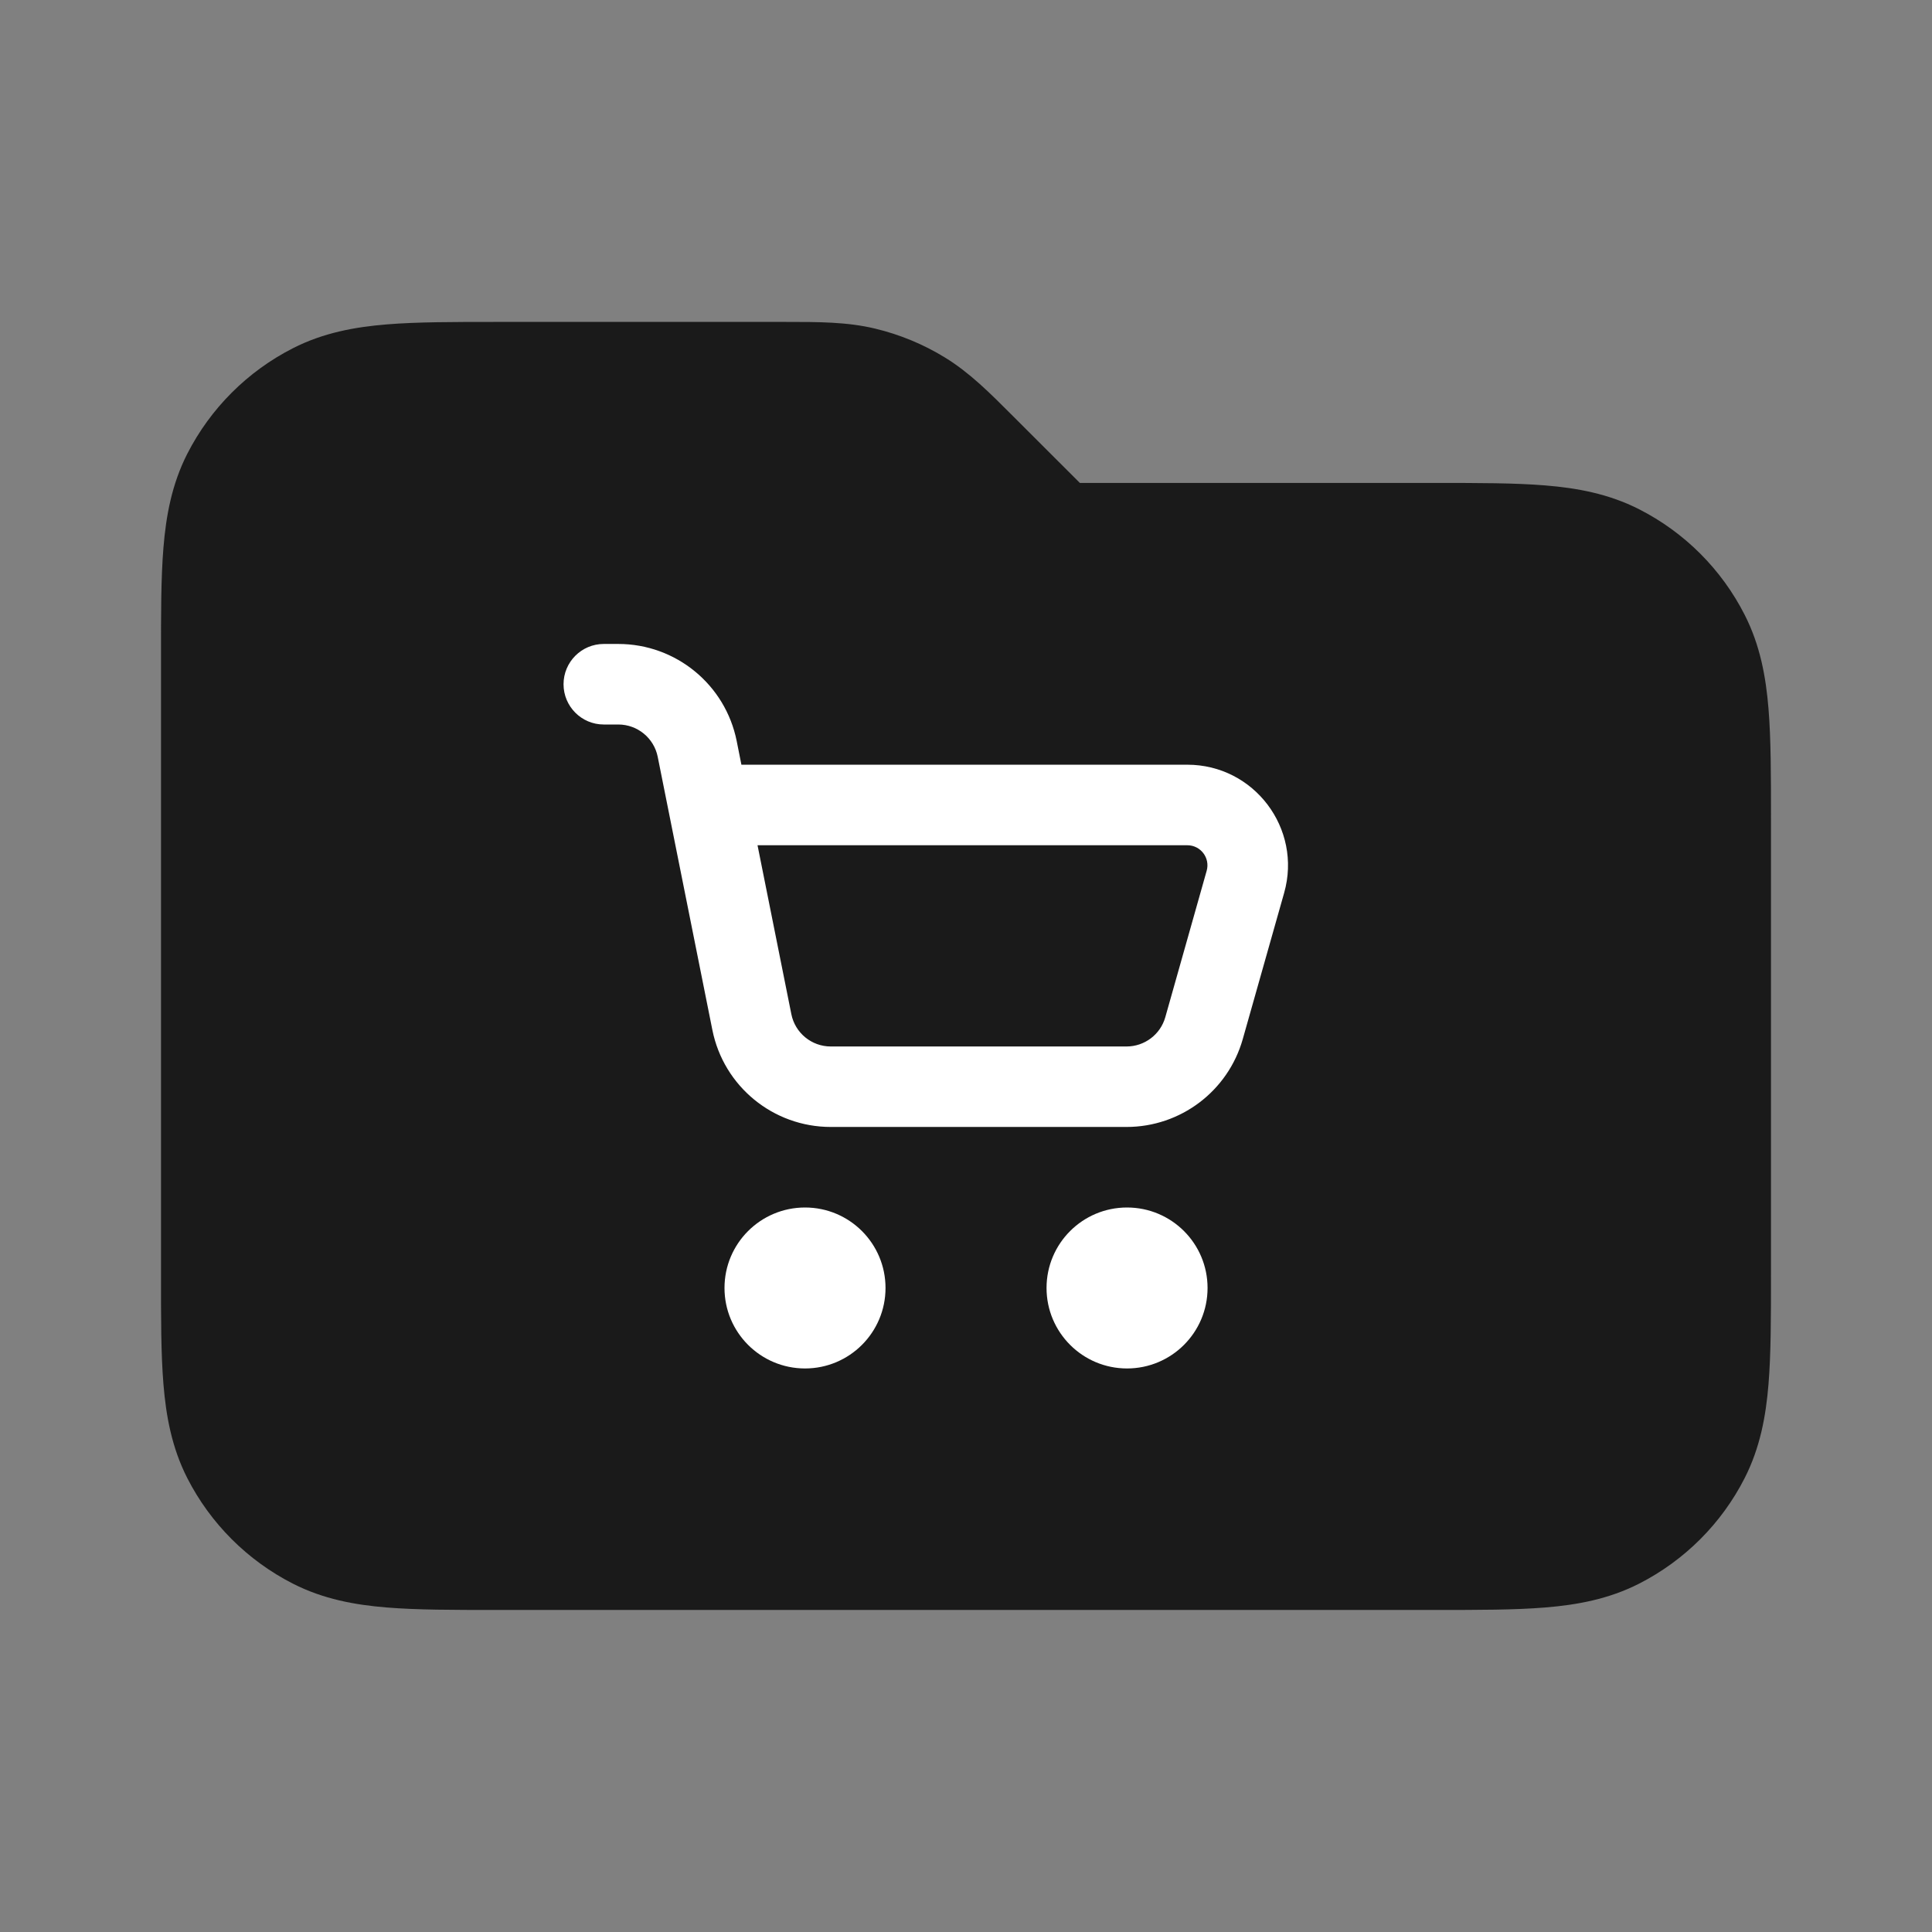 <svg width="32" height="32" viewBox="0 0 32 32" fill="none" xmlns="http://www.w3.org/2000/svg">
<rect x="0" y="0" width="32" height="32" fill="#808080" stroke="none"/>
<path fill-rule="evenodd" clip-rule="evenodd" d="M14.496 5.443C14.031 5.331 13.553 5.332 13.01 5.332L8.215 5.332C7.512 5.332 6.906 5.332 6.406 5.373C5.879 5.416 5.355 5.511 4.851 5.768C4.098 6.152 3.486 6.764 3.102 7.516C2.845 8.021 2.75 8.545 2.707 9.072C2.666 9.572 2.666 10.178 2.667 10.881V21.117C2.666 21.82 2.666 22.426 2.707 22.925C2.75 23.453 2.845 23.977 3.102 24.482C3.486 25.234 4.098 25.846 4.851 26.23C5.355 26.487 5.879 26.582 6.406 26.625C6.906 26.666 7.512 26.666 8.215 26.666H23.785C24.487 26.666 25.094 26.666 25.593 26.625C26.12 26.582 26.645 26.487 27.149 26.23C27.902 25.846 28.514 25.234 28.897 24.482C29.154 23.977 29.249 23.453 29.292 22.925C29.333 22.426 29.333 21.82 29.333 21.117V13.547C29.333 12.845 29.333 12.238 29.292 11.739C29.249 11.212 29.154 10.687 28.897 10.183C28.514 9.43 27.902 8.818 27.149 8.435C26.645 8.178 26.12 8.083 25.593 8.04C25.094 7.999 24.487 7.999 23.785 7.999L17.886 7.999L16.78 6.894C16.397 6.51 16.059 6.171 15.652 5.922C15.294 5.702 14.904 5.541 14.496 5.443Z" fill="#1A1A1A"/>
<path fill-rule="evenodd" clip-rule="evenodd" d="M14.667 21.333C14.667 22.069 14.07 22.666 13.334 22.666C12.597 22.666 12 22.069 12 21.333C12 20.596 12.597 20 13.334 20C14.07 20 14.667 20.596 14.667 21.333ZM20.001 21.333C20.001 22.069 19.404 22.666 18.667 22.666C17.931 22.666 17.334 22.069 17.334 21.333C17.334 20.596 17.931 20 18.667 20C19.404 20 20.001 20.596 20.001 21.333Z" fill="white"/>
<path fill-rule="evenodd" clip-rule="evenodd" d="M9.334 11.333C9.334 10.965 9.632 10.666 10 10.666H10.241C11.194 10.666 12.015 11.339 12.202 12.274L12.28 12.666H19.666C20.771 12.666 21.57 13.723 21.27 14.787L20.584 17.211C20.34 18.072 19.554 18.666 18.659 18.666H13.76C12.807 18.666 11.986 17.994 11.799 17.059L10.894 12.536C10.832 12.224 10.558 12 10.241 12H10C9.632 12 9.334 11.701 9.334 11.333ZM12.547 14L13.107 16.797C13.169 17.109 13.443 17.333 13.76 17.333H18.659C18.957 17.333 19.22 17.135 19.301 16.848L19.986 14.424C20.047 14.211 19.887 14 19.666 14H12.547Z" fill="white"/>
</svg>
